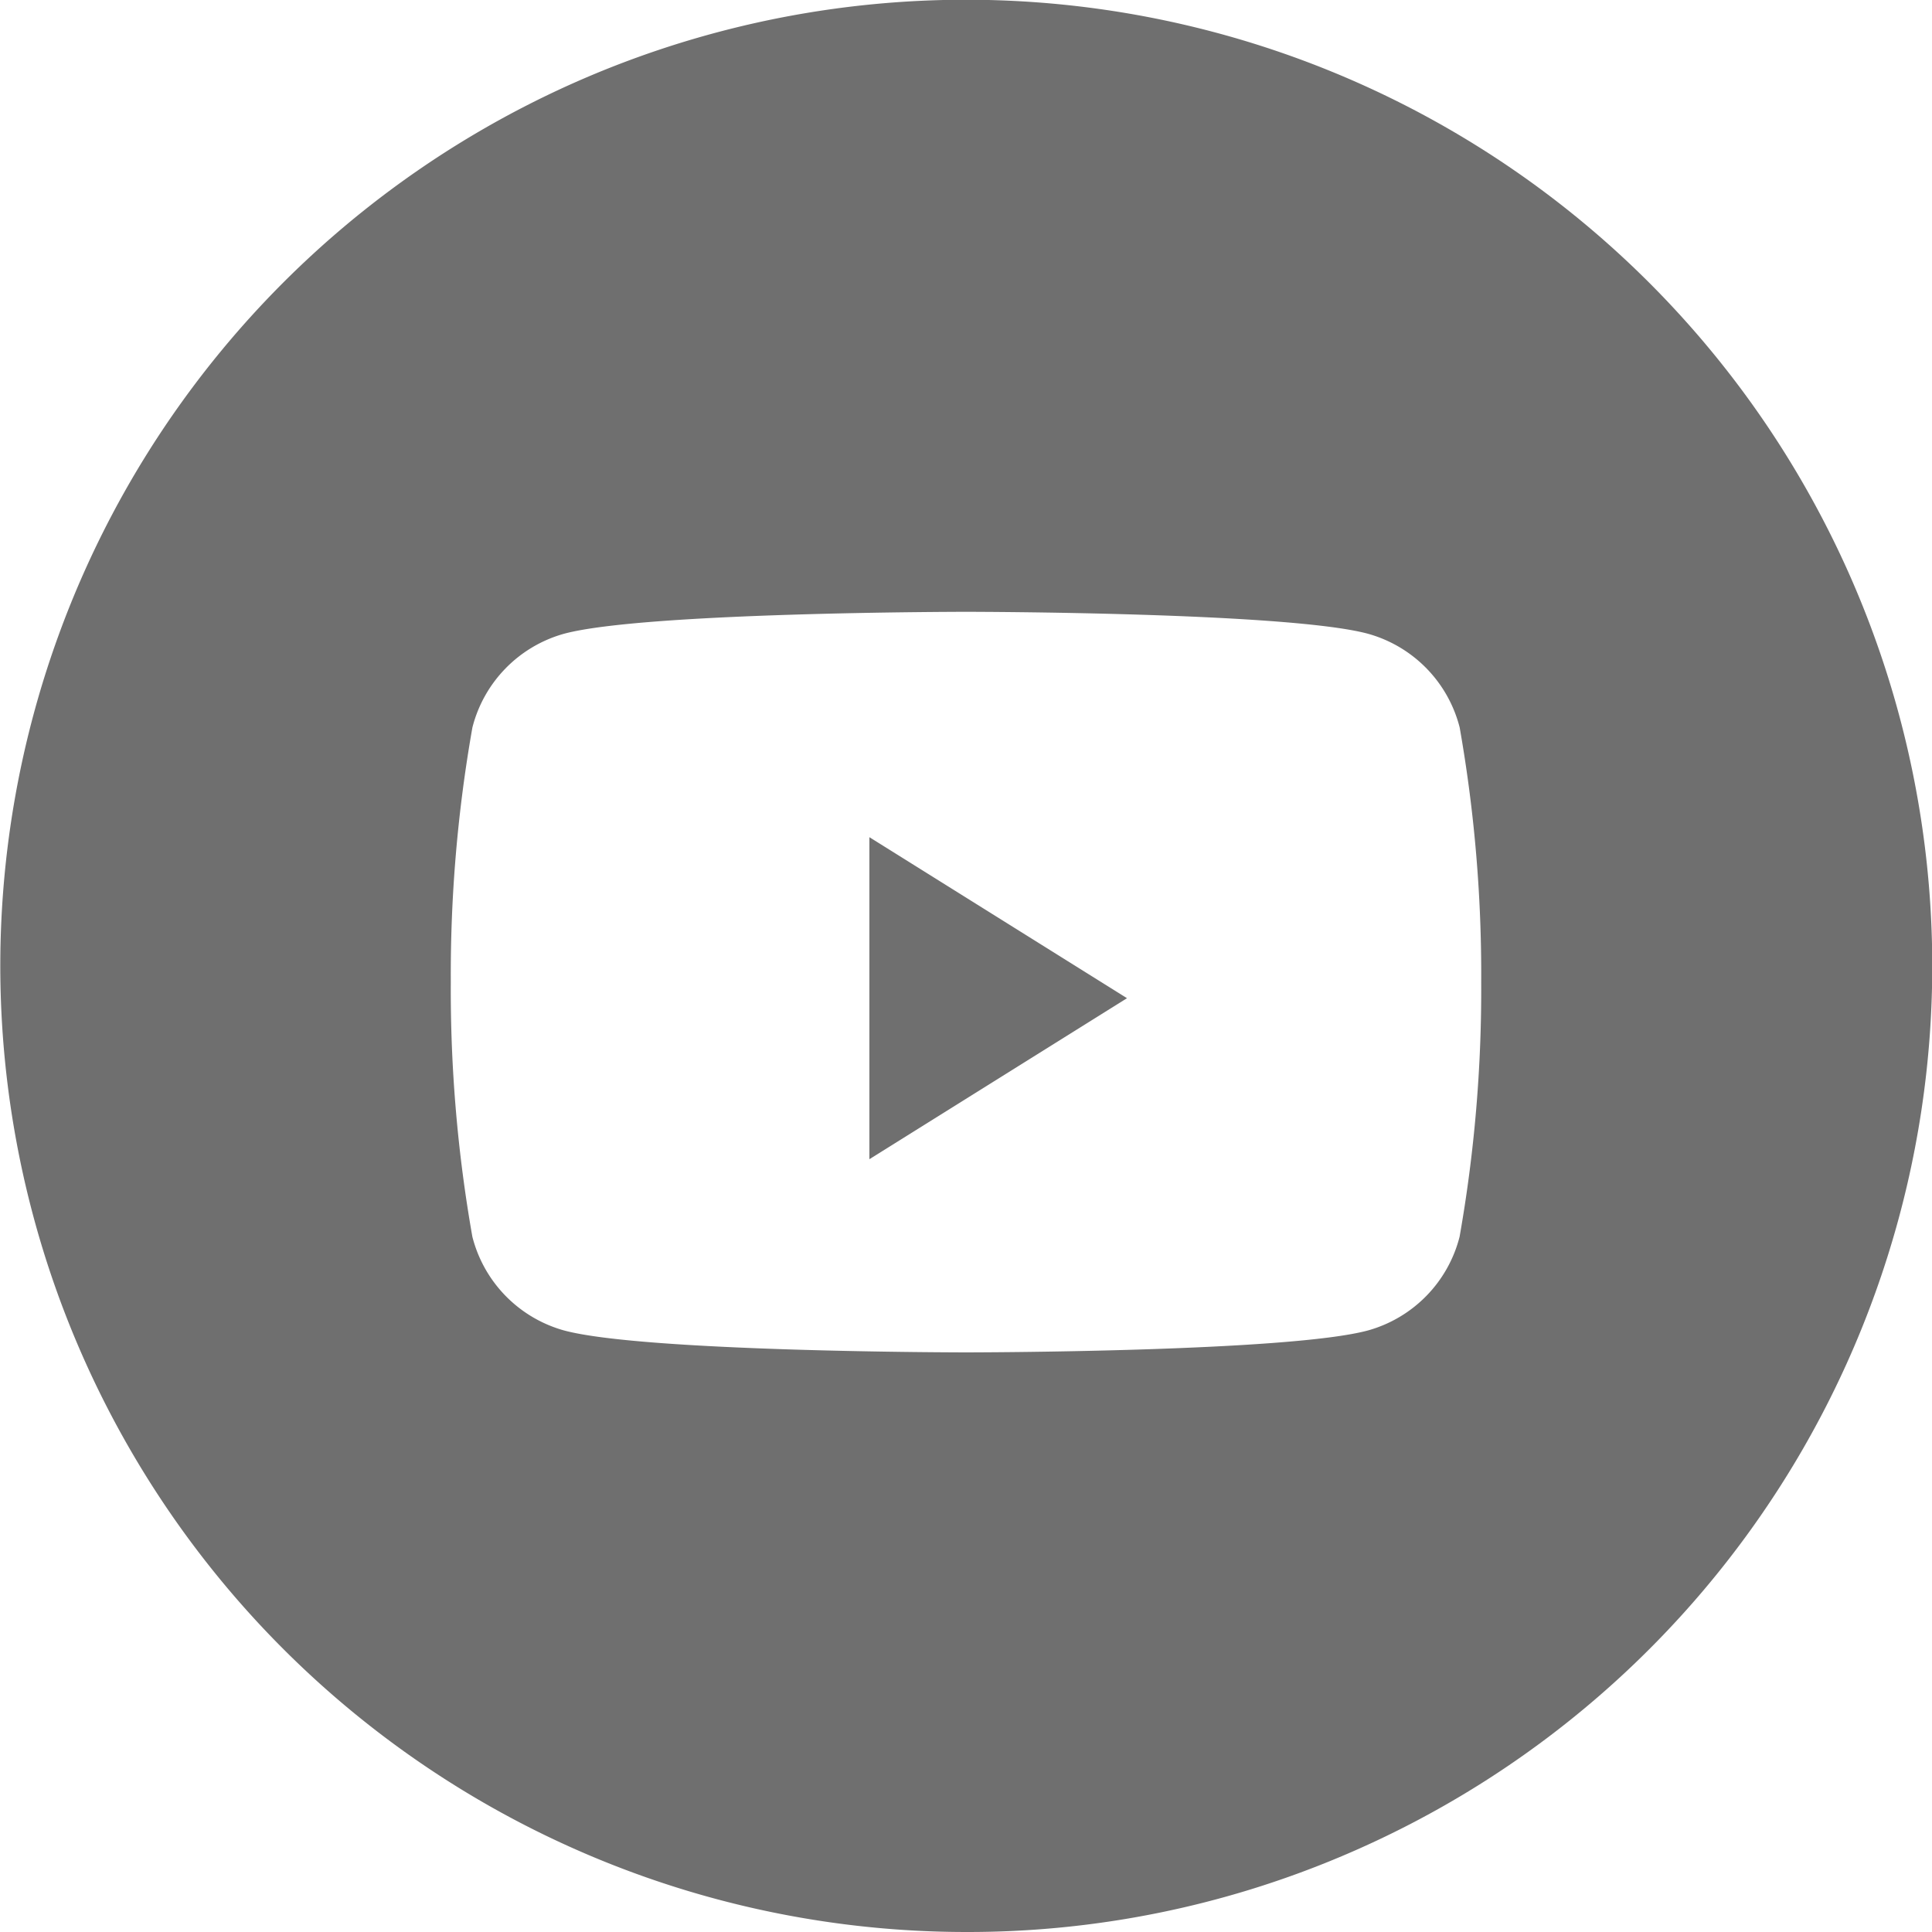 <svg xmlns="http://www.w3.org/2000/svg" width="48" height="48" viewBox="0 0 48 48"><path d="M24,48A24.006,24.006,0,0,1,14.658,1.886,24.006,24.006,0,0,1,33.342,46.114,23.849,23.849,0,0,1,24,48Zm0-32.8c-.08,0-8.028.006-10,.549a3.25,3.25,0,0,0-2.263,2.324A35.261,35.261,0,0,0,11.2,24.4a35.261,35.261,0,0,0,.536,6.327A3.25,3.25,0,0,0,14,33.051c1.973.543,9.922.549,10,.549s8.028-.006,10-.549a3.25,3.25,0,0,0,2.263-2.324A35.262,35.262,0,0,0,36.8,24.4a35.262,35.262,0,0,0-.535-6.327A3.25,3.25,0,0,0,34,15.749C32.029,15.206,24.08,15.2,24,15.2Z" fill="#6f6f6f"/><path d="M0,8V0L6.4,4Z" transform="translate(21.6 20.8)" fill="#6f6f6f"/></svg>